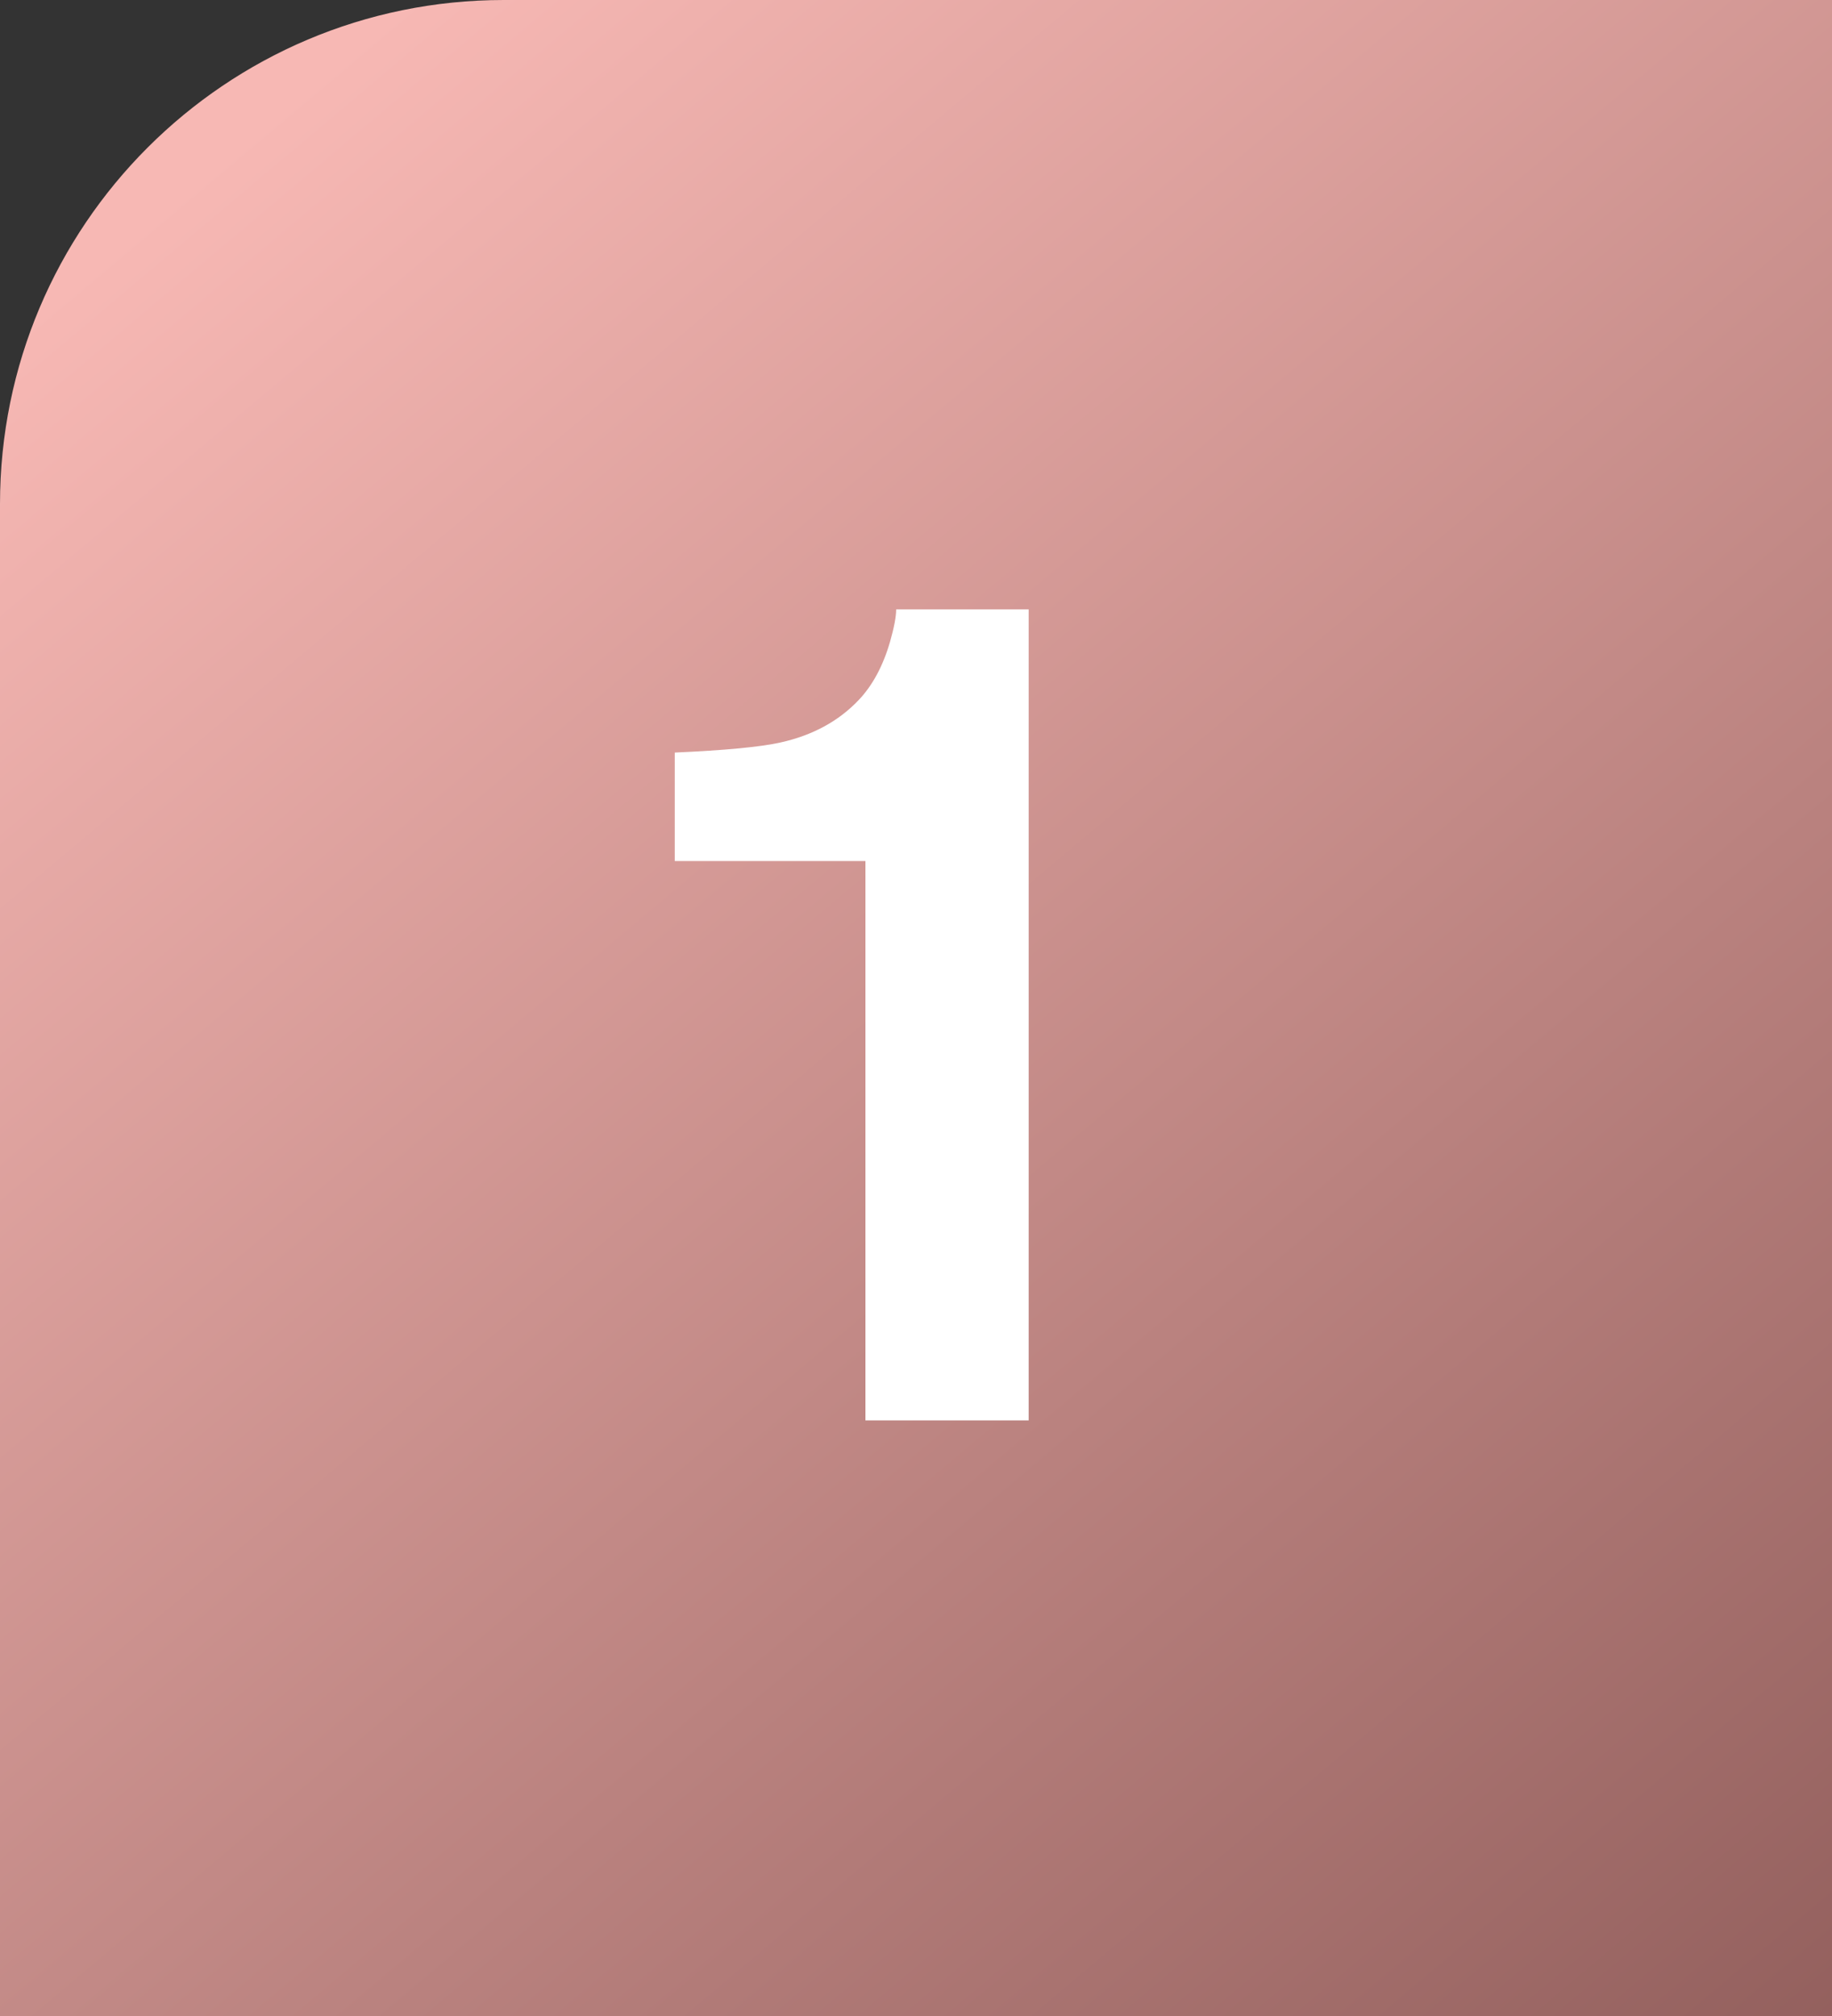 <svg xmlns="http://www.w3.org/2000/svg" width="40" height="44" viewBox="0 0 40 44" fill="none"><rect x="0" y="0" width="40" height="44" fill="#333333" stroke="none"/><path d="M0 11C0 4.925 4.925 0 11 0H40V44H0V11Z" fill="url(#paint0_linear_26_21)"></path><path d="M22.46 31H18.896V18.793H14.733V16.425C15.832 16.376 16.601 16.303 17.041 16.205C17.74 16.05 18.31 15.741 18.75 15.277C19.051 14.96 19.279 14.537 19.433 14.008C19.523 13.69 19.567 13.454 19.567 13.3H22.46V31Z" fill="white"></path><defs><linearGradient id="paint0_linear_26_21" x1="3.5" y1="4.5" x2="46" y2="55" gradientUnits="userSpaceOnUse"><stop stop-color="#F7B8B4"></stop><stop offset="1" stop-color="#7D4C4A"></stop></linearGradient></defs></svg>